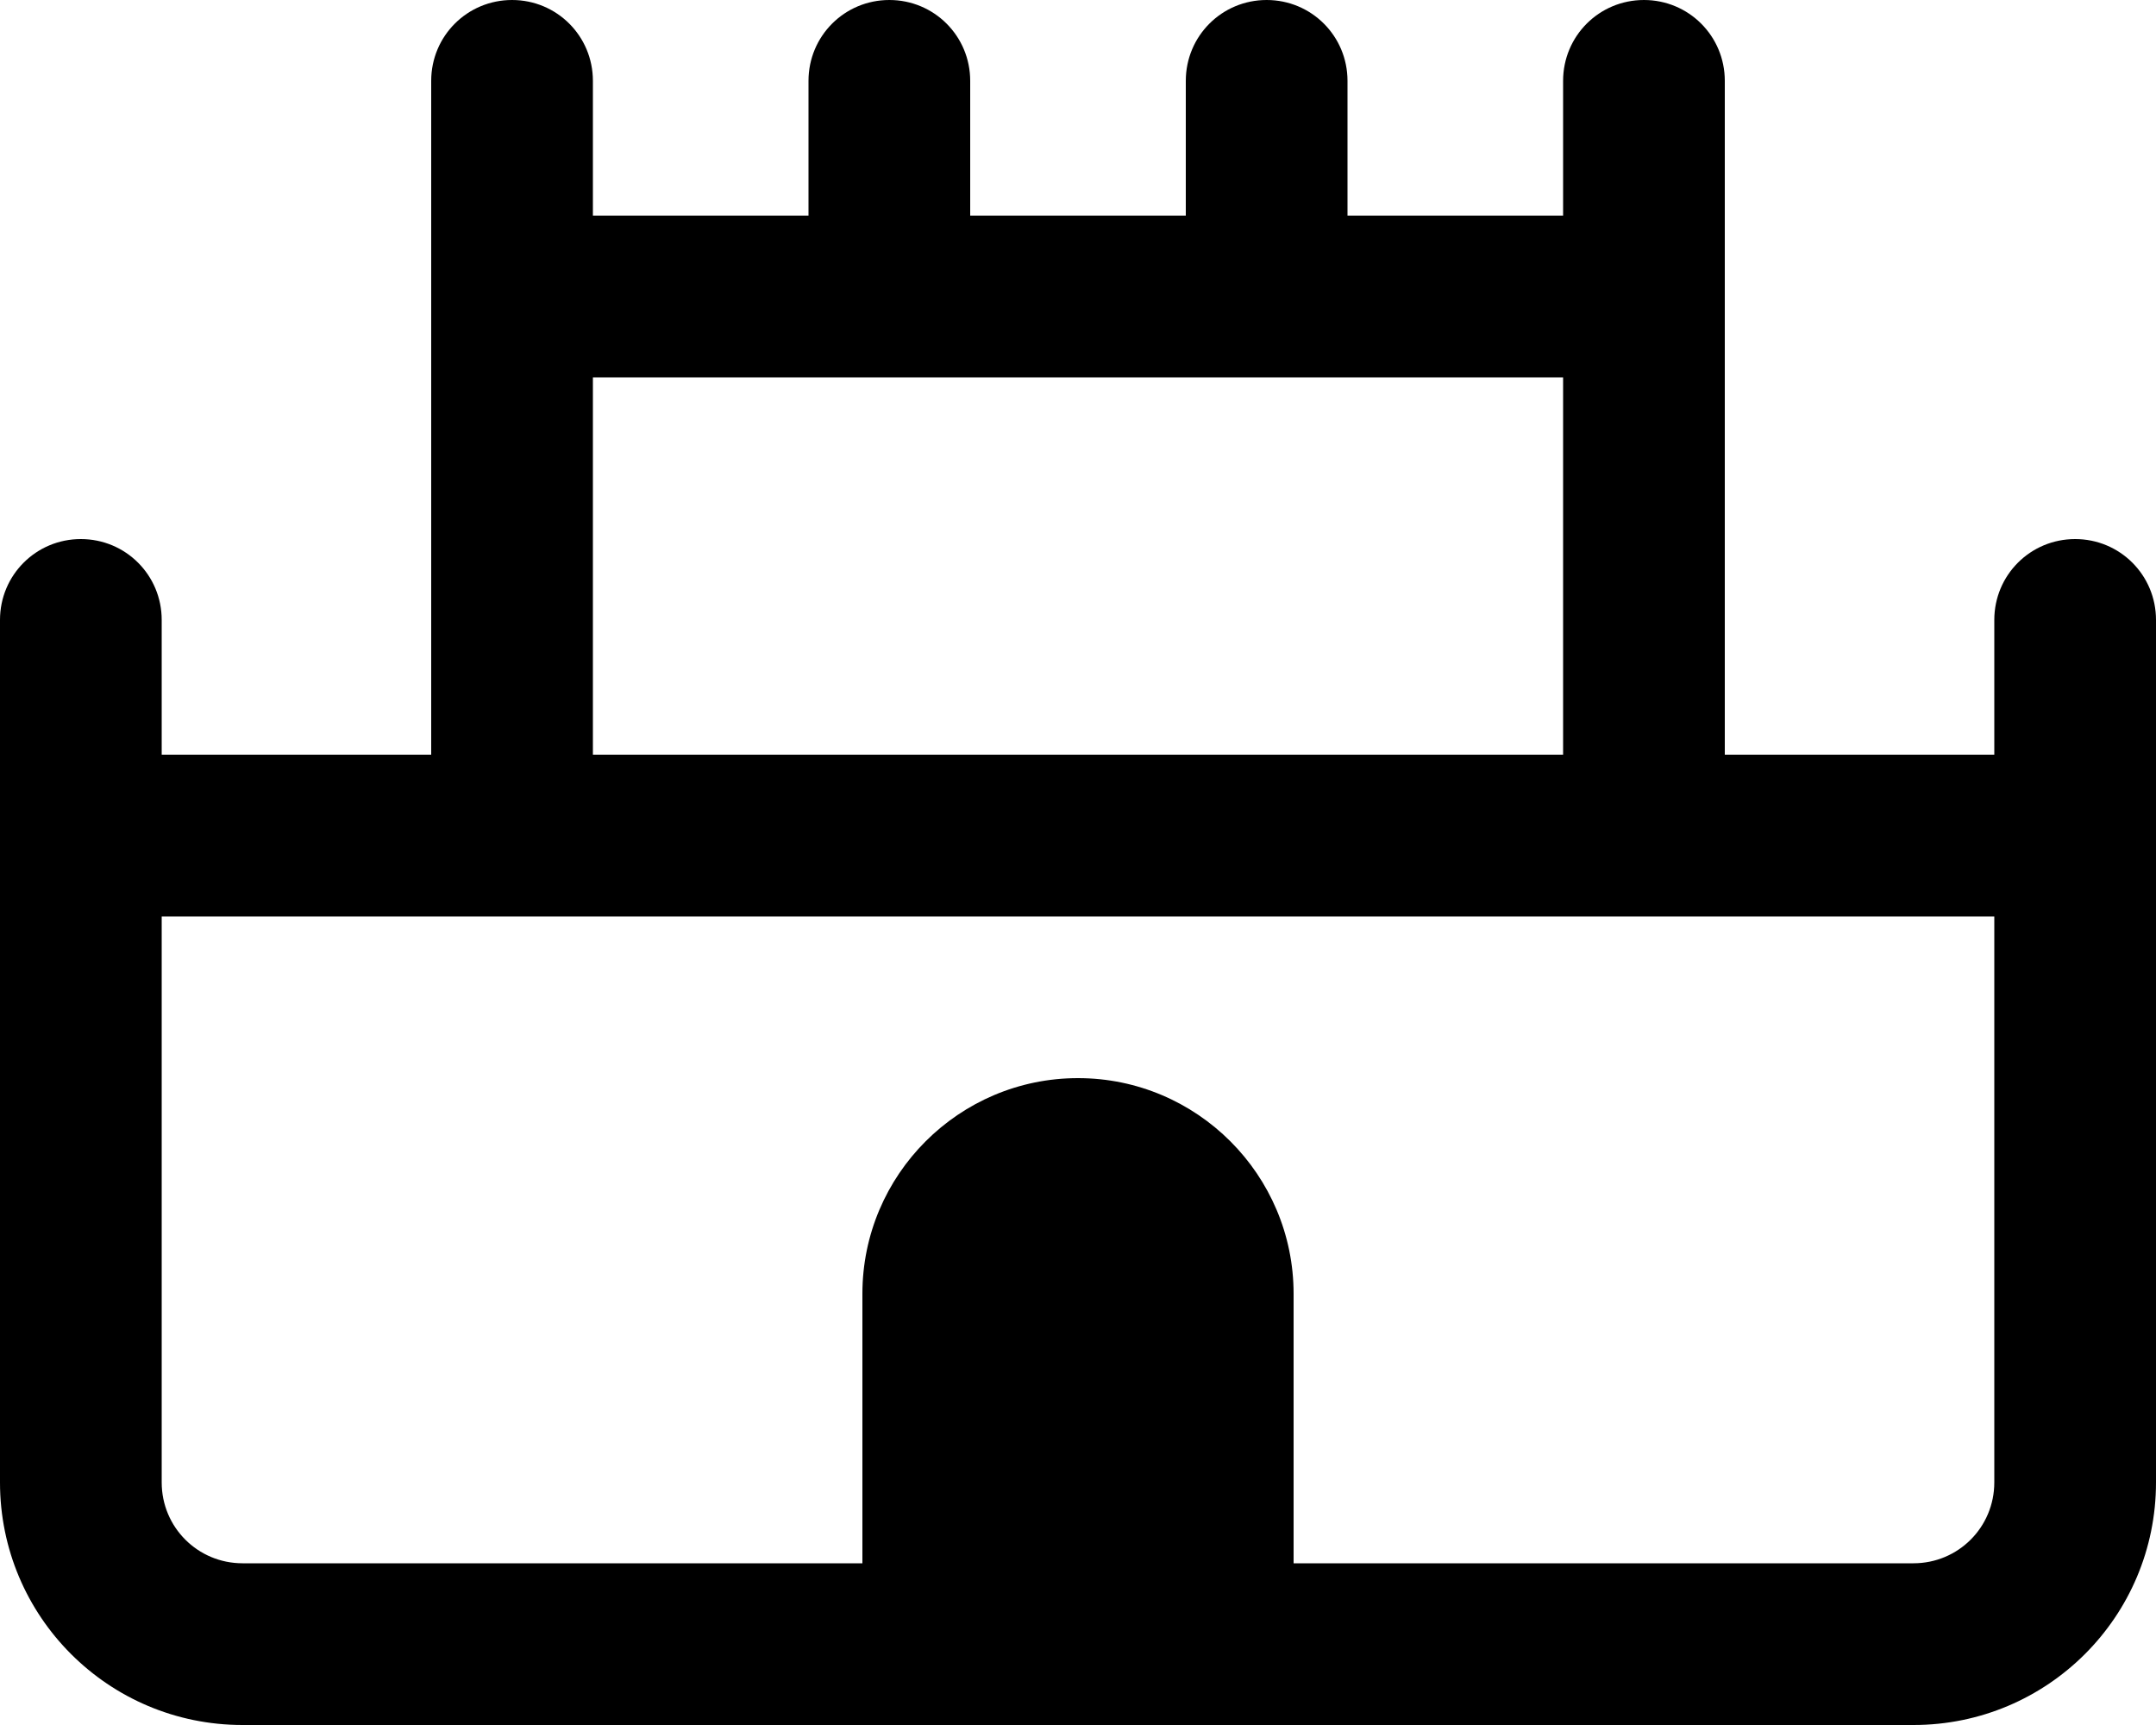 <svg xmlns="http://www.w3.org/2000/svg" viewBox="0 0 640 512"><!--! Font Awesome Pro 6.4.2 by @fontawesome - https://fontawesome.com License - https://fontawesome.com/license (Commercial License) Copyright 2023 Fonticons, Inc. --><path d="M176 24c0-13.3-10.7-24-24-24s-24 10.7-24 24V224H48V184c0-13.3-10.7-24-24-24s-24 10.7-24 24V440c0 39.8 32.2 72 72 72H568c39.8 0 72-32.2 72-72V184c0-13.3-10.7-24-24-24s-24 10.7-24 24v40H512V24c0-13.3-10.7-24-24-24s-24 10.7-24 24V64H400V24c0-13.3-10.7-24-24-24s-24 10.7-24 24V64H288V24c0-13.3-10.7-24-24-24s-24 10.7-24 24V64H176V24zm0 88H464V224H176V112zM48 272H592V440c0 13.3-10.7 24-24 24H384V384c0-35.3-28.7-64-64-64s-64 28.7-64 64v80H72c-13.3 0-24-10.7-24-24V272z"/></svg>